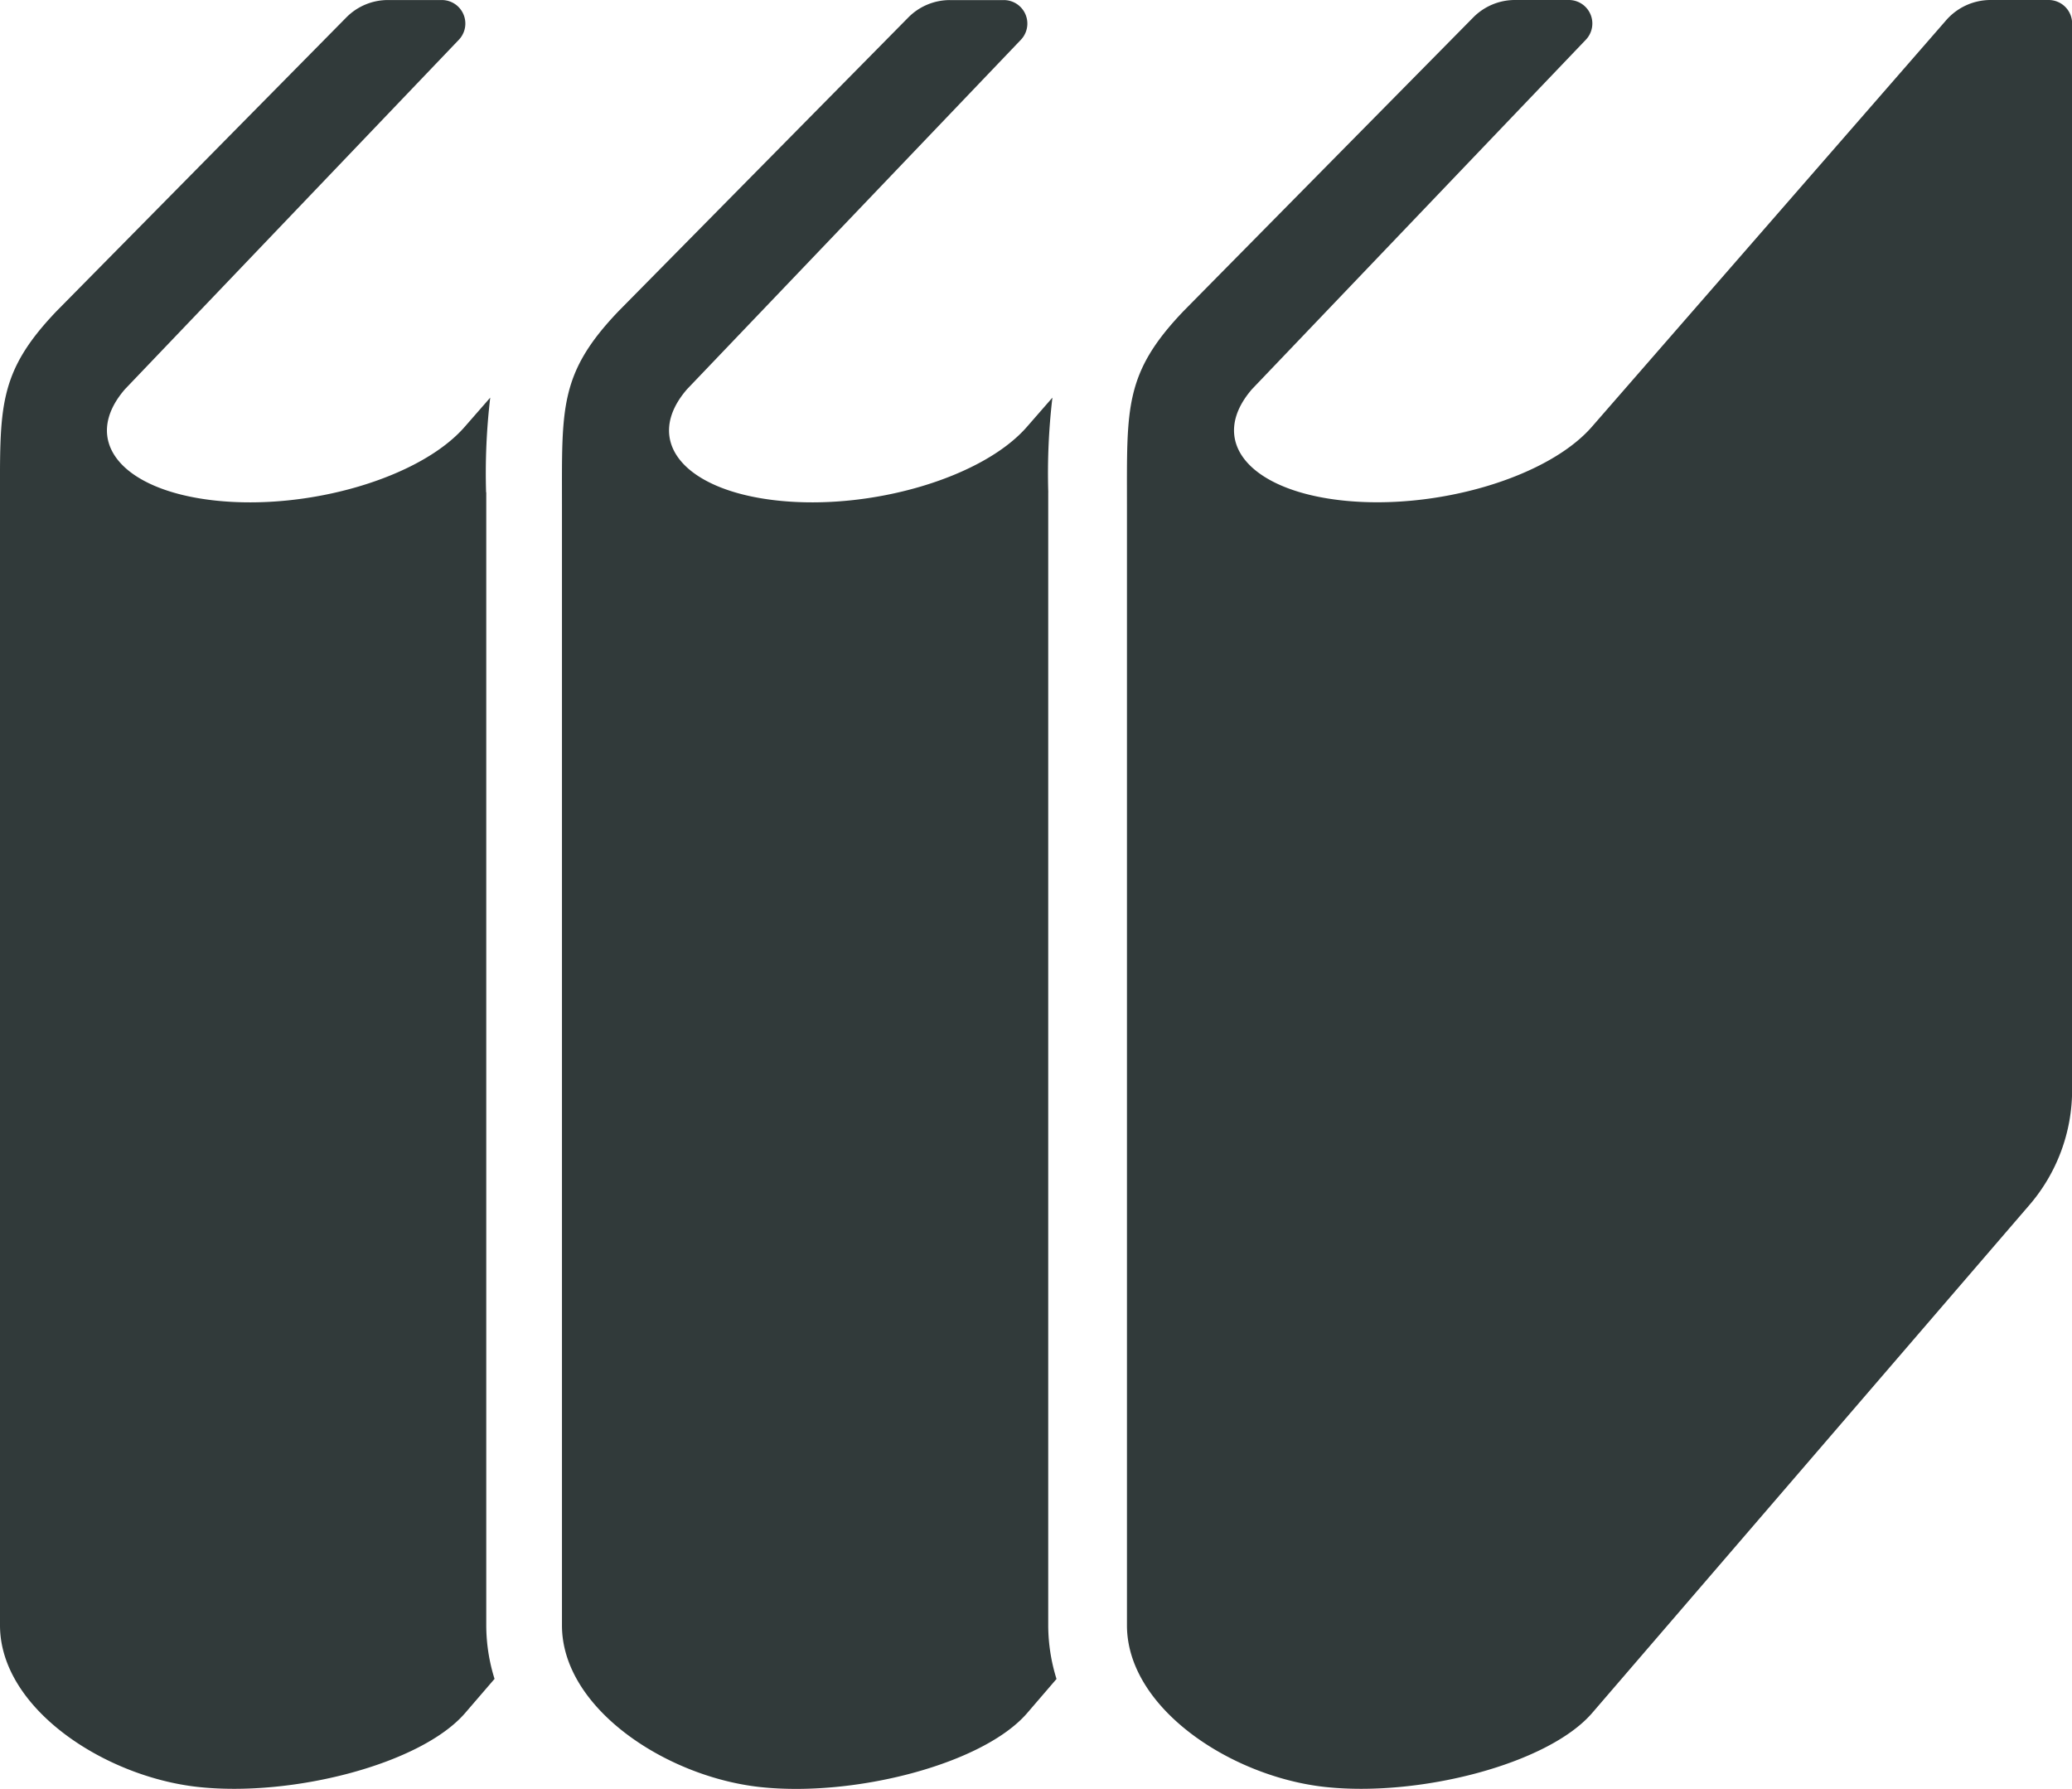 <svg xmlns="http://www.w3.org/2000/svg" width="50" height="43.16" viewBox="0 0 50 43.16">
  <g id="本棚アイコン" transform="translate(0 -35.021)">
    <path id="パス_12781" data-name="パス 12781" d="M150.649,46.9a15.555,15.555,0,0,1,.1-2.285l-.611.7c-1.069,1.233-3.773,2.03-6.039,1.781s-3.236-1.451-2.166-2.685l8.054-8.428a.567.567,0,0,0-.41-.959h-1.3a1.411,1.411,0,0,0-1.009.423l-6.987,7.08c-1.434,1.5-1.367,2.334-1.367,4.668v27.04c0,2,2.515,3.654,4.782,3.9s5.371-.548,6.44-1.78l.712-.828a4.367,4.367,0,0,1-.2-1.295V46.9Z" transform="translate(-125.353 -0.001)" fill="#313a3a"/>
    <path id="パス_12782" data-name="パス 12782" d="M11.73,46.9a15.539,15.539,0,0,1,.1-2.285l-.612.7c-1.069,1.233-3.772,2.03-6.039,1.781S1.947,45.643,3.017,44.41l8.055-8.428a.567.567,0,0,0-.41-.959h-1.3a1.411,1.411,0,0,0-1.008.423l-6.987,7.08C-.066,44.025,0,44.859,0,47.193v27.04c0,2,2.515,3.654,4.782,3.9s5.37-.548,6.439-1.78l.713-.828a4.342,4.342,0,0,1-.2-1.295V46.9Z" transform="translate(0 -0.001)" fill="#313a3a"/>
    <path id="パス_12783" data-name="パス 12783" d="M300.684,35.021h-1.4a1.422,1.422,0,0,0-1.069.486l-8.546,9.805c-1.069,1.233-3.773,2.03-6.039,1.781s-3.236-1.451-2.166-2.685l8.054-8.428a.567.567,0,0,0-.41-.959h-1.3a1.413,1.413,0,0,0-1.009.423l-6.987,7.08c-1.434,1.5-1.367,2.334-1.367,4.668v27.04c0,2,2.515,3.654,4.782,3.9s5.371-.548,6.44-1.78l10.556-12.261a4.256,4.256,0,0,0,1.03-2.775V35.588A.567.567,0,0,0,300.684,35.021Z" transform="translate(-251.25)" fill="#313a3a"/>
  </g>
</svg>

